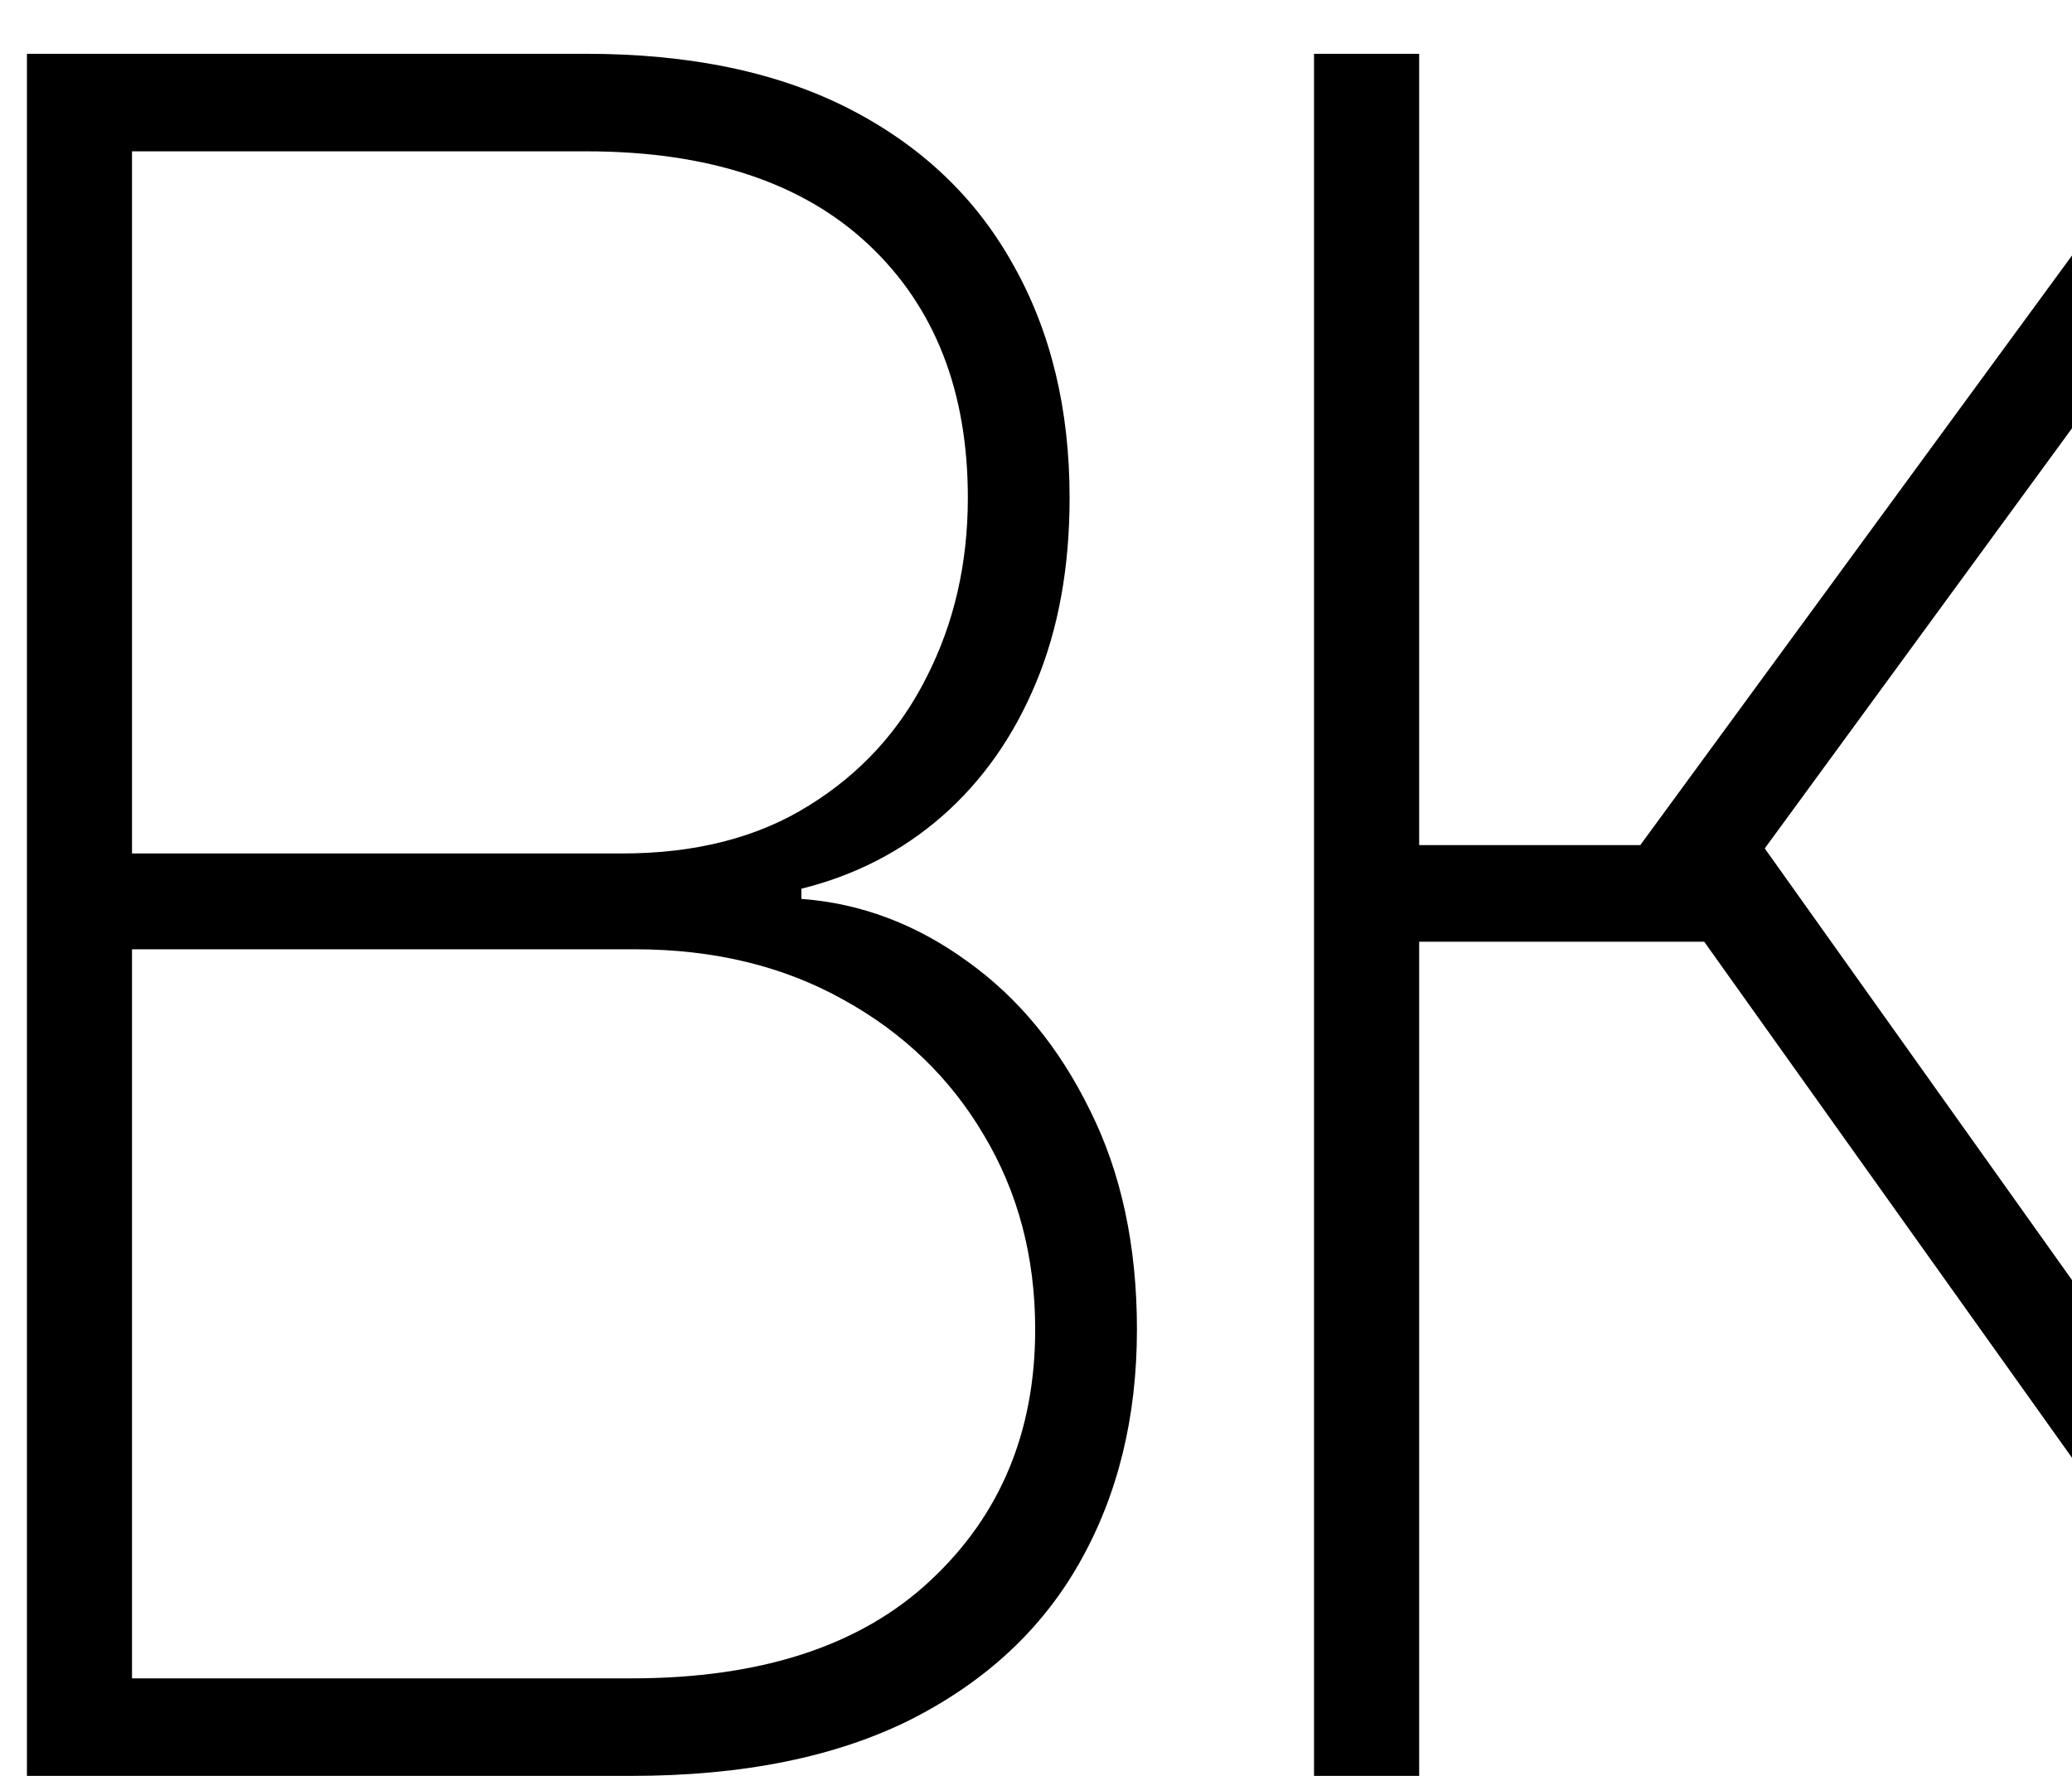 <?xml version="1.0" encoding="UTF-8"?> <svg xmlns="http://www.w3.org/2000/svg" width="28" height="24" viewBox="0 0 28 24" fill="none"><path fill-rule="evenodd" clip-rule="evenodd" d="M28 3.453L22.166 11.421H19.178V0.727H17.757V24H19.178V12.727H23.03L28 19.701V17.299L23.848 11.466L28 5.788V3.453ZM0.364 0.727V24H8.534C10.034 24 11.292 23.746 12.307 23.239C13.322 22.724 14.083 22.015 14.591 21.114C15.106 20.204 15.364 19.155 15.364 17.966C15.364 16.837 15.152 15.848 14.727 15C14.311 14.152 13.758 13.481 13.068 12.989C12.379 12.489 11.633 12.208 10.829 12.148V12.011C11.557 11.829 12.189 11.504 12.727 11.034C13.273 10.557 13.697 9.955 14 9.227C14.303 8.5 14.454 7.667 14.454 6.727C14.454 5.53 14.201 4.481 13.693 3.58C13.193 2.678 12.458 1.977 11.489 1.477C10.519 0.977 9.33 0.727 7.92 0.727H0.364ZM8.534 22.682H1.784V12.829H8.58C9.648 12.829 10.587 13.057 11.398 13.511C12.208 13.958 12.841 14.568 13.296 15.341C13.758 16.114 13.989 16.989 13.989 17.966C13.989 19.352 13.515 20.485 12.568 21.364C11.629 22.242 10.284 22.682 8.534 22.682ZM8.409 11.534H1.784V2.045H7.92C9.572 2.045 10.845 2.466 11.739 3.307C12.633 4.148 13.079 5.288 13.079 6.727C13.079 7.614 12.894 8.42 12.523 9.148C12.159 9.875 11.629 10.454 10.932 10.886C10.242 11.318 9.402 11.534 8.409 11.534Z" fill="black"></path></svg> 